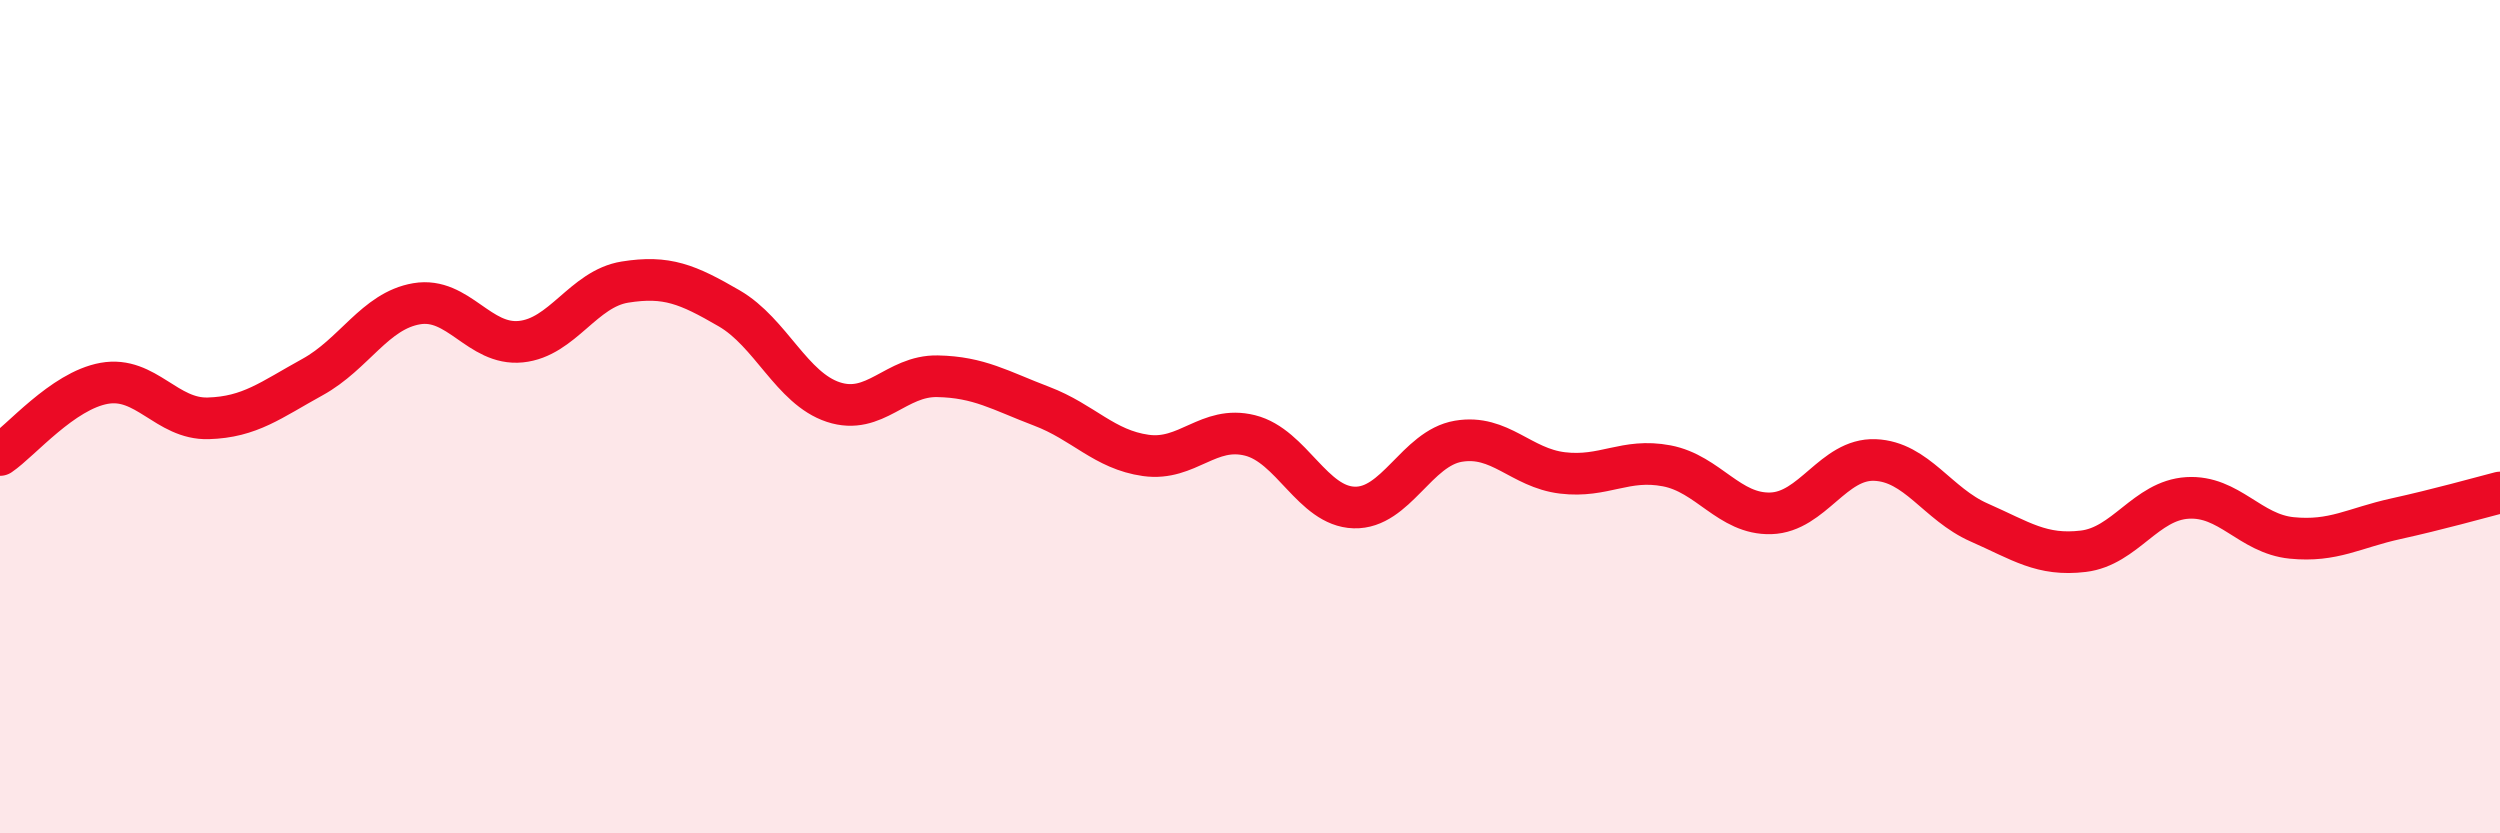 
    <svg width="60" height="20" viewBox="0 0 60 20" xmlns="http://www.w3.org/2000/svg">
      <path
        d="M 0,10.92 C 0.5,10.58 1.5,9.38 2.5,9.2 C 3.5,9.02 4,10.07 5,10.04 C 6,10.01 6.5,9.6 7.5,9.05 C 8.5,8.5 9,7.46 10,7.29 C 11,7.12 11.5,8.3 12.5,8.2 C 13.5,8.1 14,6.93 15,6.77 C 16,6.61 16.5,6.82 17.5,7.4 C 18.5,7.98 19,9.32 20,9.65 C 21,9.98 21.5,9.01 22.5,9.03 C 23.5,9.05 24,9.37 25,9.75 C 26,10.13 26.5,10.79 27.5,10.93 C 28.5,11.07 29,10.2 30,10.45 C 31,10.7 31.5,12.15 32.5,12.18 C 33.5,12.21 34,10.76 35,10.59 C 36,10.42 36.5,11.23 37.5,11.35 C 38.5,11.47 39,10.99 40,11.18 C 41,11.37 41.5,12.35 42.5,12.32 C 43.5,12.29 44,11 45,11.04 C 46,11.08 46.5,12.1 47.5,12.54 C 48.5,12.98 49,13.35 50,13.23 C 51,13.11 51.5,12.01 52.5,11.95 C 53.5,11.89 54,12.81 55,12.91 C 56,13.01 56.5,12.67 57.5,12.45 C 58.5,12.23 59.5,11.95 60,11.82L60 20L0 20Z"
        fill="#EB0A25"
        opacity="0.1"
        stroke-linecap="round"
        stroke-linejoin="round"
      />
      <path
        d="M 0,10.92 C 0.5,10.58 1.5,9.38 2.5,9.2 C 3.5,9.02 4,10.07 5,10.04 C 6,10.01 6.5,9.6 7.5,9.05 C 8.5,8.5 9,7.46 10,7.29 C 11,7.12 11.5,8.3 12.5,8.2 C 13.5,8.1 14,6.93 15,6.77 C 16,6.61 16.5,6.82 17.5,7.4 C 18.5,7.98 19,9.32 20,9.65 C 21,9.98 21.5,9.01 22.5,9.03 C 23.5,9.05 24,9.37 25,9.75 C 26,10.13 26.5,10.79 27.5,10.93 C 28.5,11.07 29,10.2 30,10.45 C 31,10.7 31.5,12.15 32.5,12.18 C 33.5,12.21 34,10.76 35,10.59 C 36,10.42 36.5,11.23 37.5,11.35 C 38.5,11.47 39,10.99 40,11.18 C 41,11.37 41.5,12.35 42.5,12.32 C 43.5,12.29 44,11 45,11.04 C 46,11.08 46.5,12.1 47.5,12.54 C 48.5,12.98 49,13.35 50,13.23 C 51,13.11 51.5,12.01 52.5,11.95 C 53.5,11.89 54,12.81 55,12.91 C 56,13.01 56.5,12.67 57.5,12.45 C 58.5,12.23 59.5,11.95 60,11.82"
        stroke="#EB0A25"
        stroke-width="1"
        fill="none"
        stroke-linecap="round"
        stroke-linejoin="round"
      />
    </svg>
  